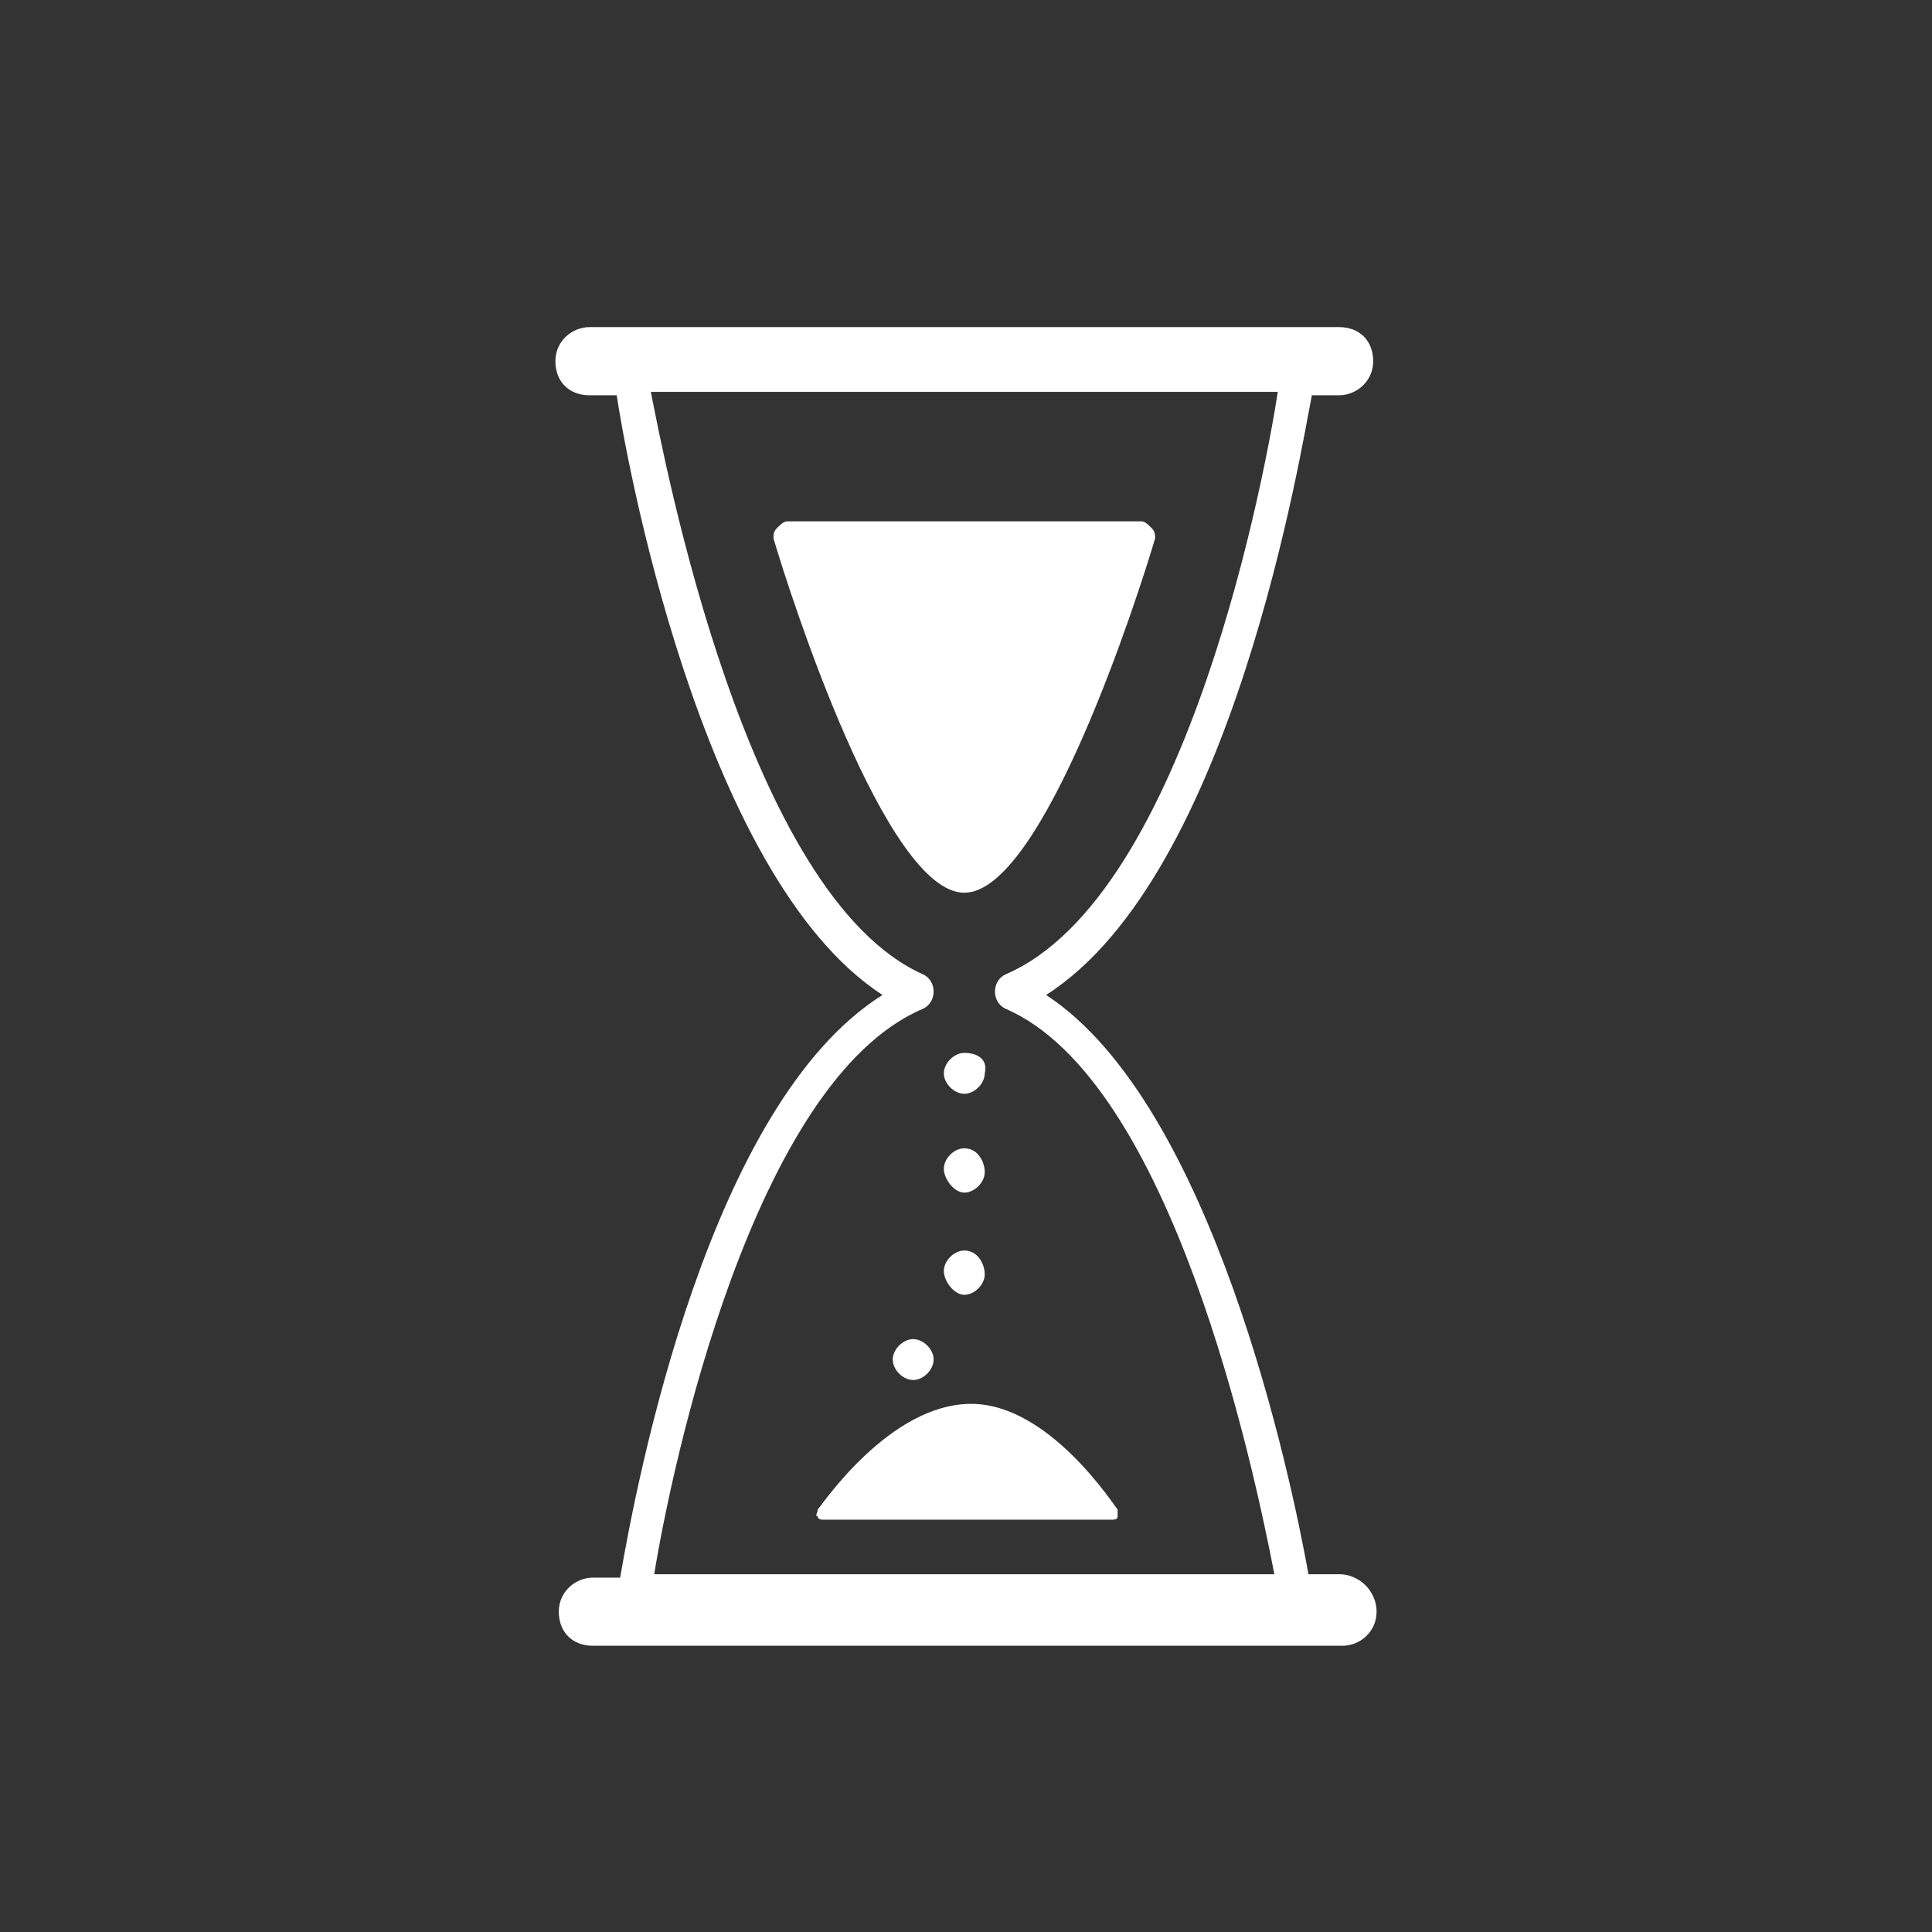 <?xml version="1.0" encoding="utf-8"?>
<!-- Generator: Adobe Illustrator 20.1.0, SVG Export Plug-In . SVG Version: 6.00 Build 0)  -->
<svg version="1.1" id="Ebene_1" xmlns="http://www.w3.org/2000/svg" xmlns:xlink="http://www.w3.org/1999/xlink" x="0px" y="0px"
	 viewBox="0 0 56.7 56.7" style="enable-background:new 0 0 56.7 56.7;" xml:space="preserve">
<rect x="0" y="0" width="56.7" height="56.7" fill="#333333" stroke="none"/>
<style type="text/css">
	.st0{fill:#FFFFFF;}
</style>
<path class="st0" d="M39.3,46.2h-0.9c-0.5-2.8-2.8-13.8-7.7-17c5.5-3.5,7.5-16.1,7.8-17.6h0.8c0.5,0,1-0.4,1-1s-0.4-1-1-1h-22
	c-0.5,0-1,0.4-1,1s0.4,1,1,1h0.8c0.2,1.4,2.4,14.1,7.8,17.6c-5.1,3.2-7.2,14.2-7.7,17.1h-0.8c-0.5,0-1,0.4-1,1s0.4,1,1,1h22
	c0.5,0,1-0.4,1-1S39.9,46.2,39.3,46.2z M19.2,46.2c0.5-3.1,2.9-14.5,7.9-16.6c0.2-0.1,0.3-0.3,0.3-0.5c0-0.2-0.1-0.4-0.3-0.5
	c-5.2-2.3-7.6-15.1-8-17.1h18.4c-0.3,2-2.6,14.8-8,17.1c-0.2,0.1-0.3,0.3-0.3,0.5s0.1,0.4,0.3,0.5c4.9,2.1,7.3,13.5,7.9,16.6H19.2z
	 M28.3,33.7c-0.3,0-0.6,0.3-0.6,0.6S28,35,28.3,35c0.3,0,0.6-0.3,0.6-0.6S28.7,33.7,28.3,33.7z M33.9,15.8c0-0.1,0-0.2-0.1-0.3
	c-0.1-0.1-0.2-0.2-0.3-0.2H23.1c-0.1,0-0.2,0.1-0.3,0.2c-0.1,0.1-0.1,0.2-0.1,0.3c0.5,1.7,3.3,10.4,5.6,10.4
	C30.6,26.2,33.4,17.5,33.9,15.8z M28.3,36.7c-0.3,0-0.6,0.3-0.6,0.6S28,38,28.3,38c0.3,0,0.6-0.3,0.6-0.6S28.7,36.7,28.3,36.7z
	 M28.3,30.9c-0.3,0-0.6,0.3-0.6,0.6c0,0.3,0.3,0.6,0.6,0.6c0.3,0,0.6-0.3,0.6-0.6C29,31.1,28.7,30.9,28.3,30.9z M24,44.3
	c0,0.1-0.1,0.2,0,0.2c0,0.1,0.1,0.1,0.2,0.1h8.4c0.1,0,0.2,0,0.2-0.1s0-0.2,0-0.2c-0.1-0.1-2-3.1-4.3-3.1
	C26.1,41.2,24.1,44.2,24,44.3z M26.8,40.5c0.3,0,0.6-0.3,0.6-0.6c0-0.3-0.3-0.6-0.6-0.6s-0.6,0.3-0.6,0.6
	C26.2,40.2,26.5,40.5,26.8,40.5z"/>
</svg>
